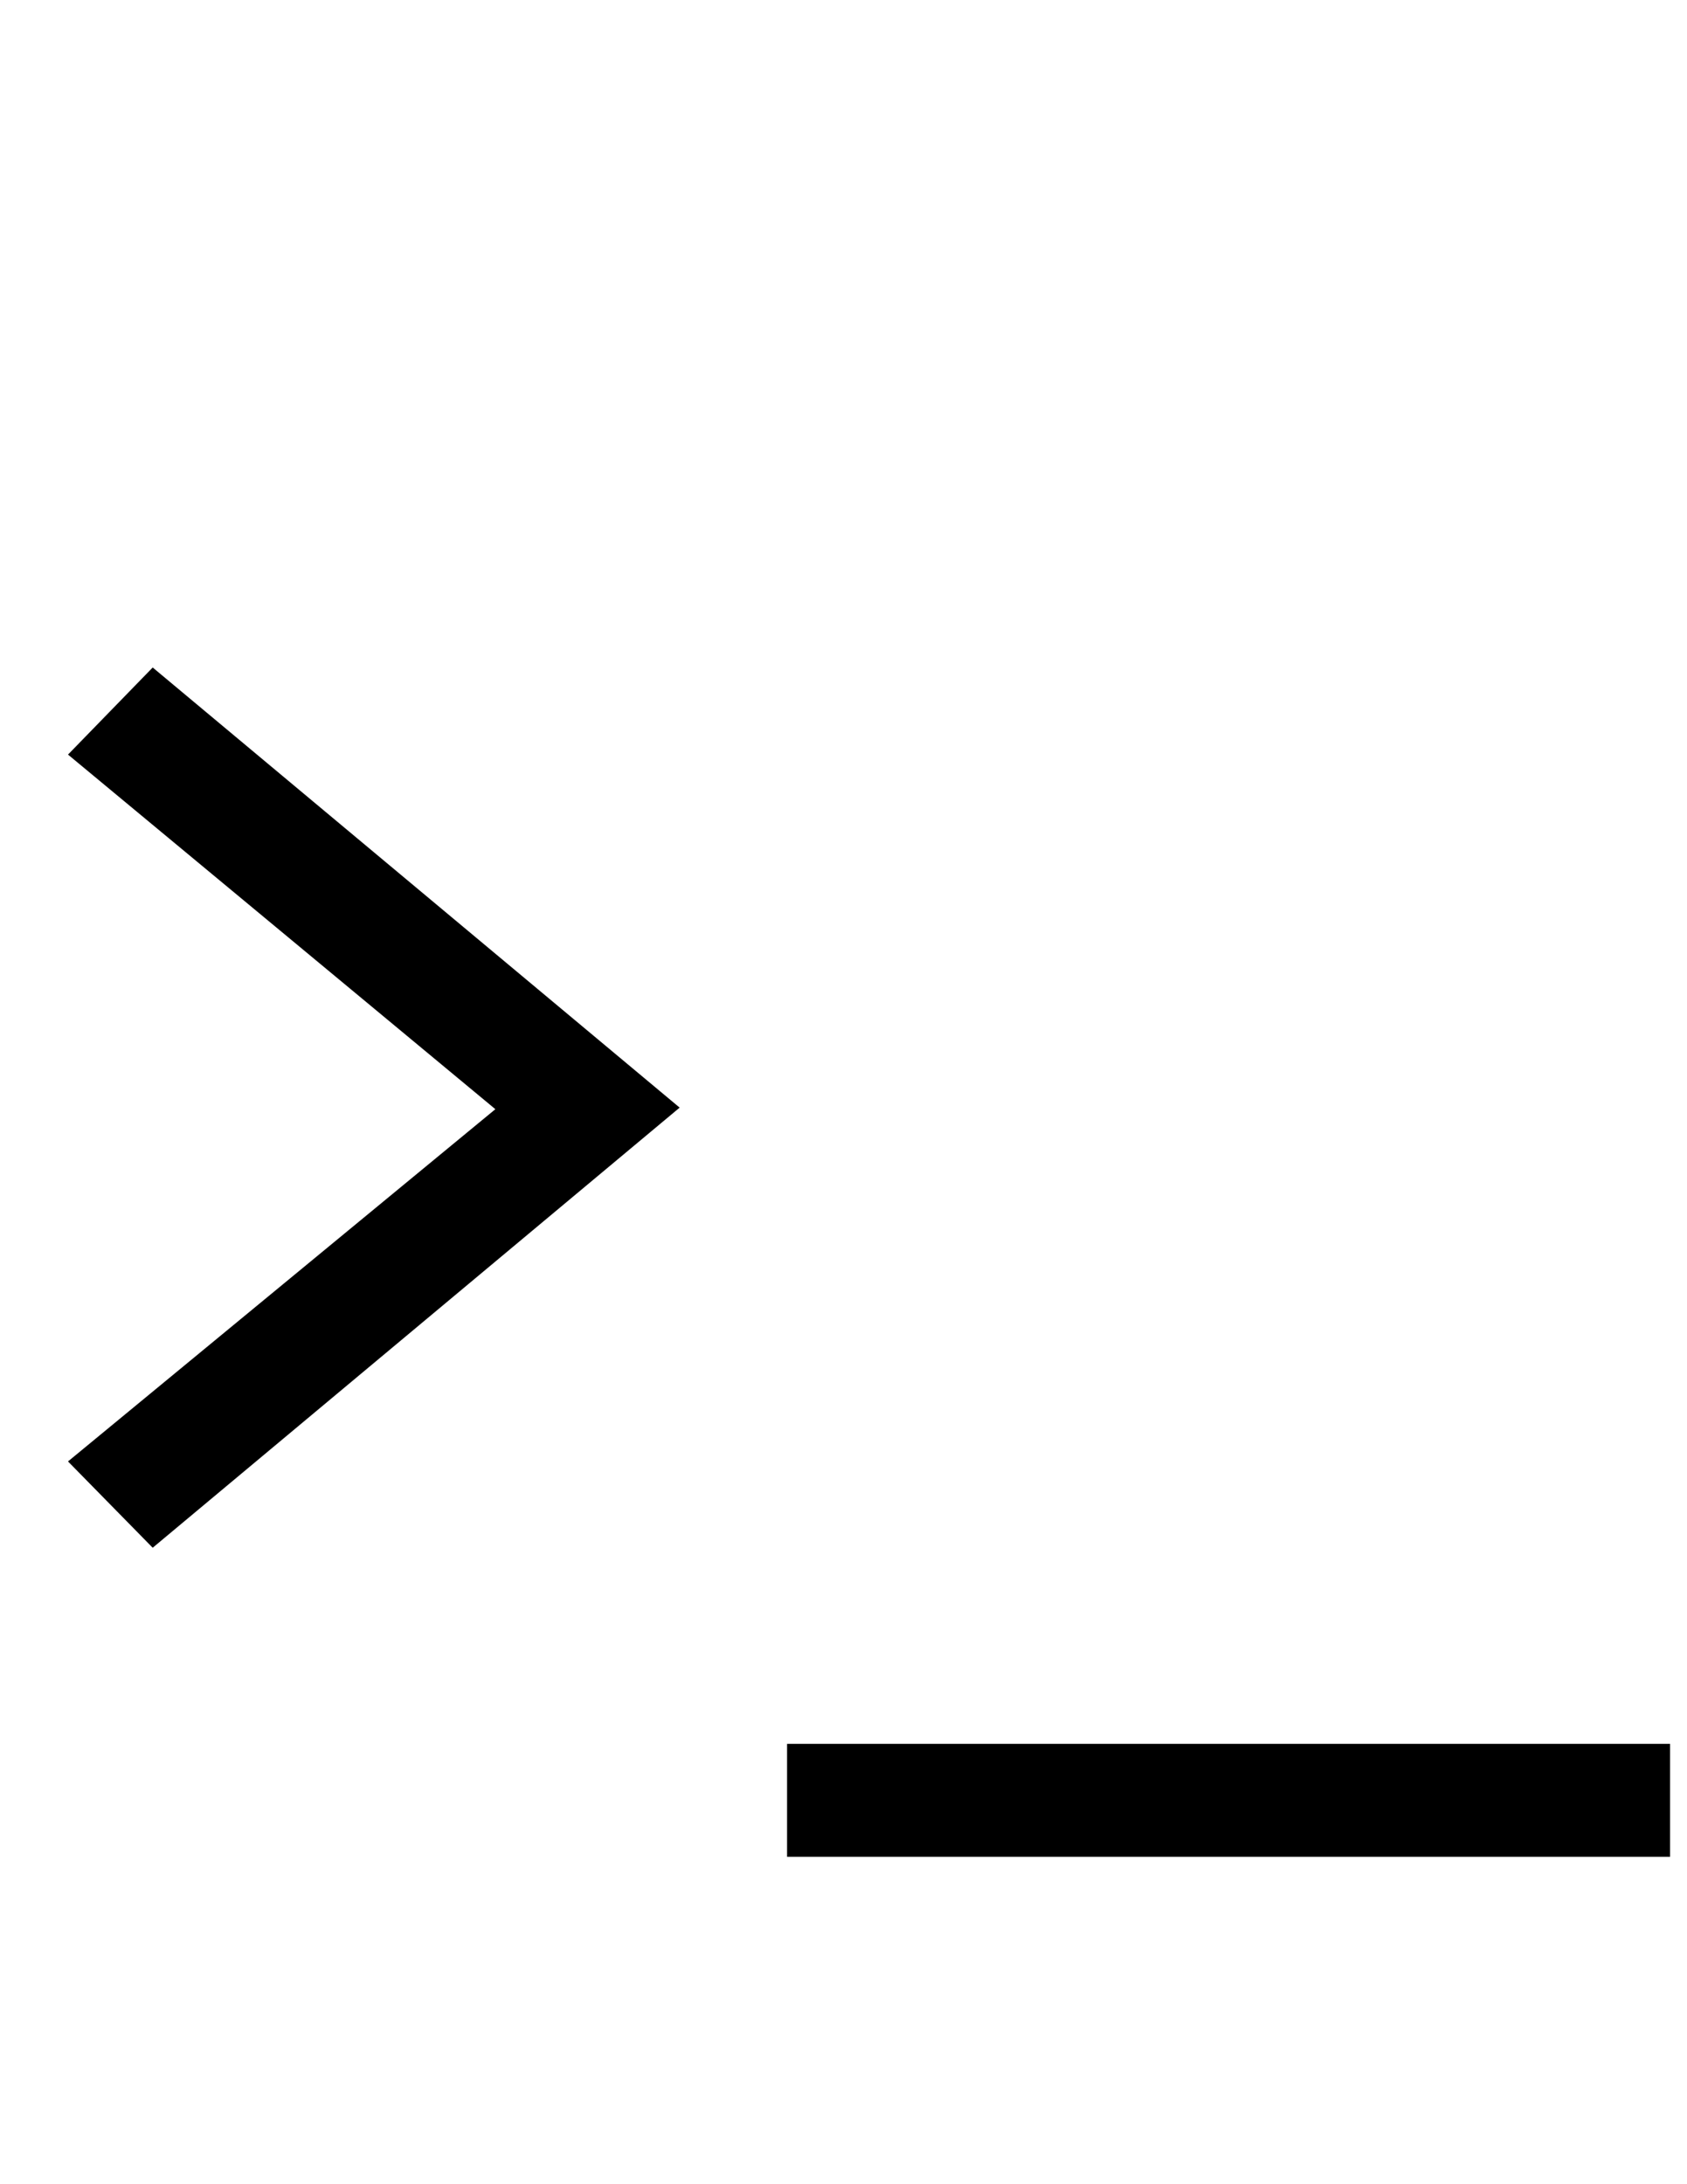 <?xml version="1.0" encoding="utf-8"?>
<!-- Generator: Adobe Illustrator 13.0.0, SVG Export Plug-In . SVG Version: 6.00 Build 14948)  -->
<!DOCTYPE svg PUBLIC "-//W3C//DTD SVG 1.1//EN" "http://www.w3.org/Graphics/SVG/1.1/DTD/svg11.dtd">
<svg version="1.1" id="Layer_1" xmlns="http://www.w3.org/2000/svg" xmlns:xlink="http://www.w3.org/1999/xlink" x="0px" y="0px"
	 width="612px" height="792px" viewBox="0 0 612 792" enable-background="new 0 0 612 792" xml:space="preserve">
<g>
	<path d="M24.671,273.617l30.723-31.576l191.164,159.588L55.394,561.217l-30.723-31.292l155.036-127.728L24.671,273.617z"/>
	<path d="M605.844,673.298H285.53v-40.964h320.313V673.298z"/>
</g>
</svg>

